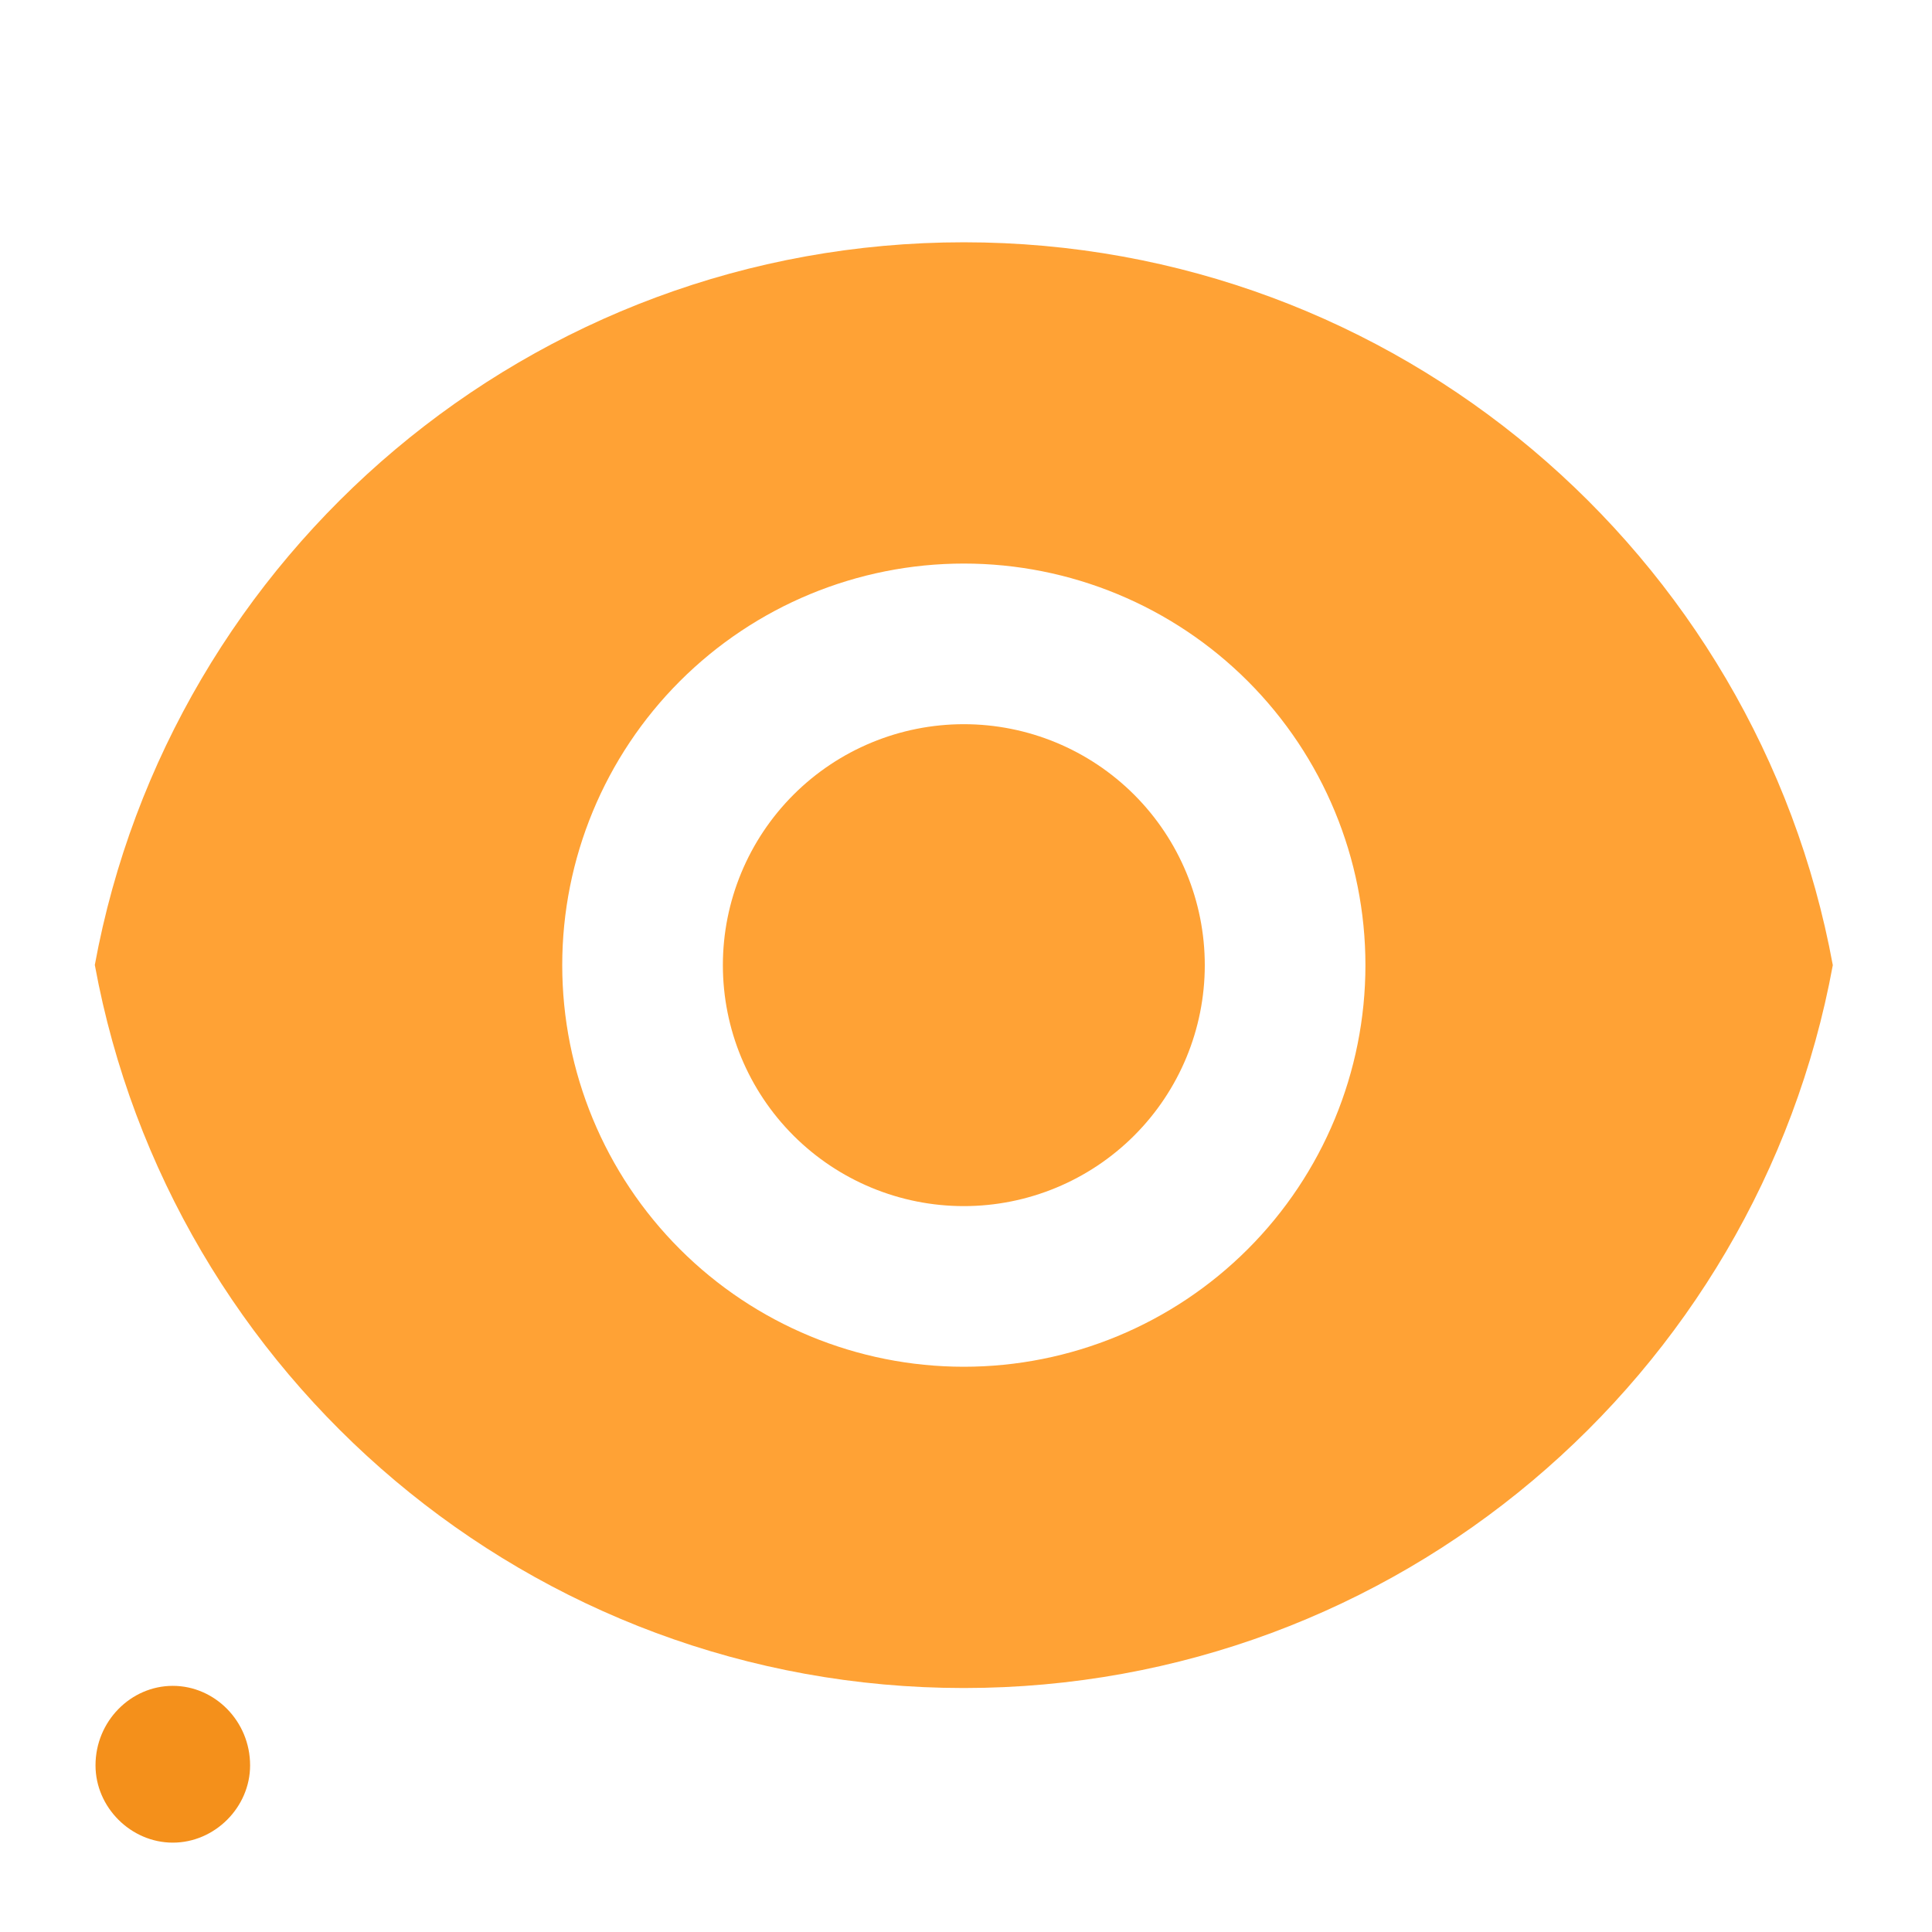 <svg xmlns="http://www.w3.org/2000/svg" width="178" height="178" viewBox="0 0 178 178" fill="none"><path d="M8.732 88.922C15.688 51.034 48.907 22.322 88.8 22.322C128.693 22.322 161.897 51.034 168.861 88.922C161.905 126.81 128.701 155.522 88.793 155.522C48.899 155.522 15.703 126.81 8.739 88.922H8.732ZM88.8 125.922C98.613 125.922 108.024 122.024 114.963 115.085C121.902 108.146 125.8 98.735 125.8 88.922C125.8 79.109 121.902 69.698 114.963 62.759C108.024 55.82 98.613 51.922 88.8 51.922C78.987 51.922 69.576 55.82 62.637 62.759C55.698 69.698 51.8 79.109 51.8 88.922C51.8 98.735 55.698 108.146 62.637 115.085C69.576 122.024 78.987 125.922 88.8 125.922ZM88.8 111.122C82.912 111.122 77.266 108.783 73.102 104.62C68.939 100.456 66.6 94.81 66.6 88.922C66.6 83.034 68.939 77.388 73.102 73.224C77.266 69.061 82.912 66.722 88.8 66.722C94.688 66.722 100.334 69.061 104.498 73.224C108.661 77.388 111 83.034 111 88.922C111 94.81 108.661 100.456 104.498 104.62C100.334 108.783 94.688 111.122 88.8 111.122Z" fill="#FFA235"></path><path d="M15.921 155.322C19.787 155.322 23.042 158.577 23.042 162.646C23.042 166.512 19.787 169.767 15.921 169.767C12.055 169.767 8.8 166.512 8.8 162.646C8.8 158.577 12.055 155.322 15.921 155.322Z" fill="#F4901B"></path></svg>